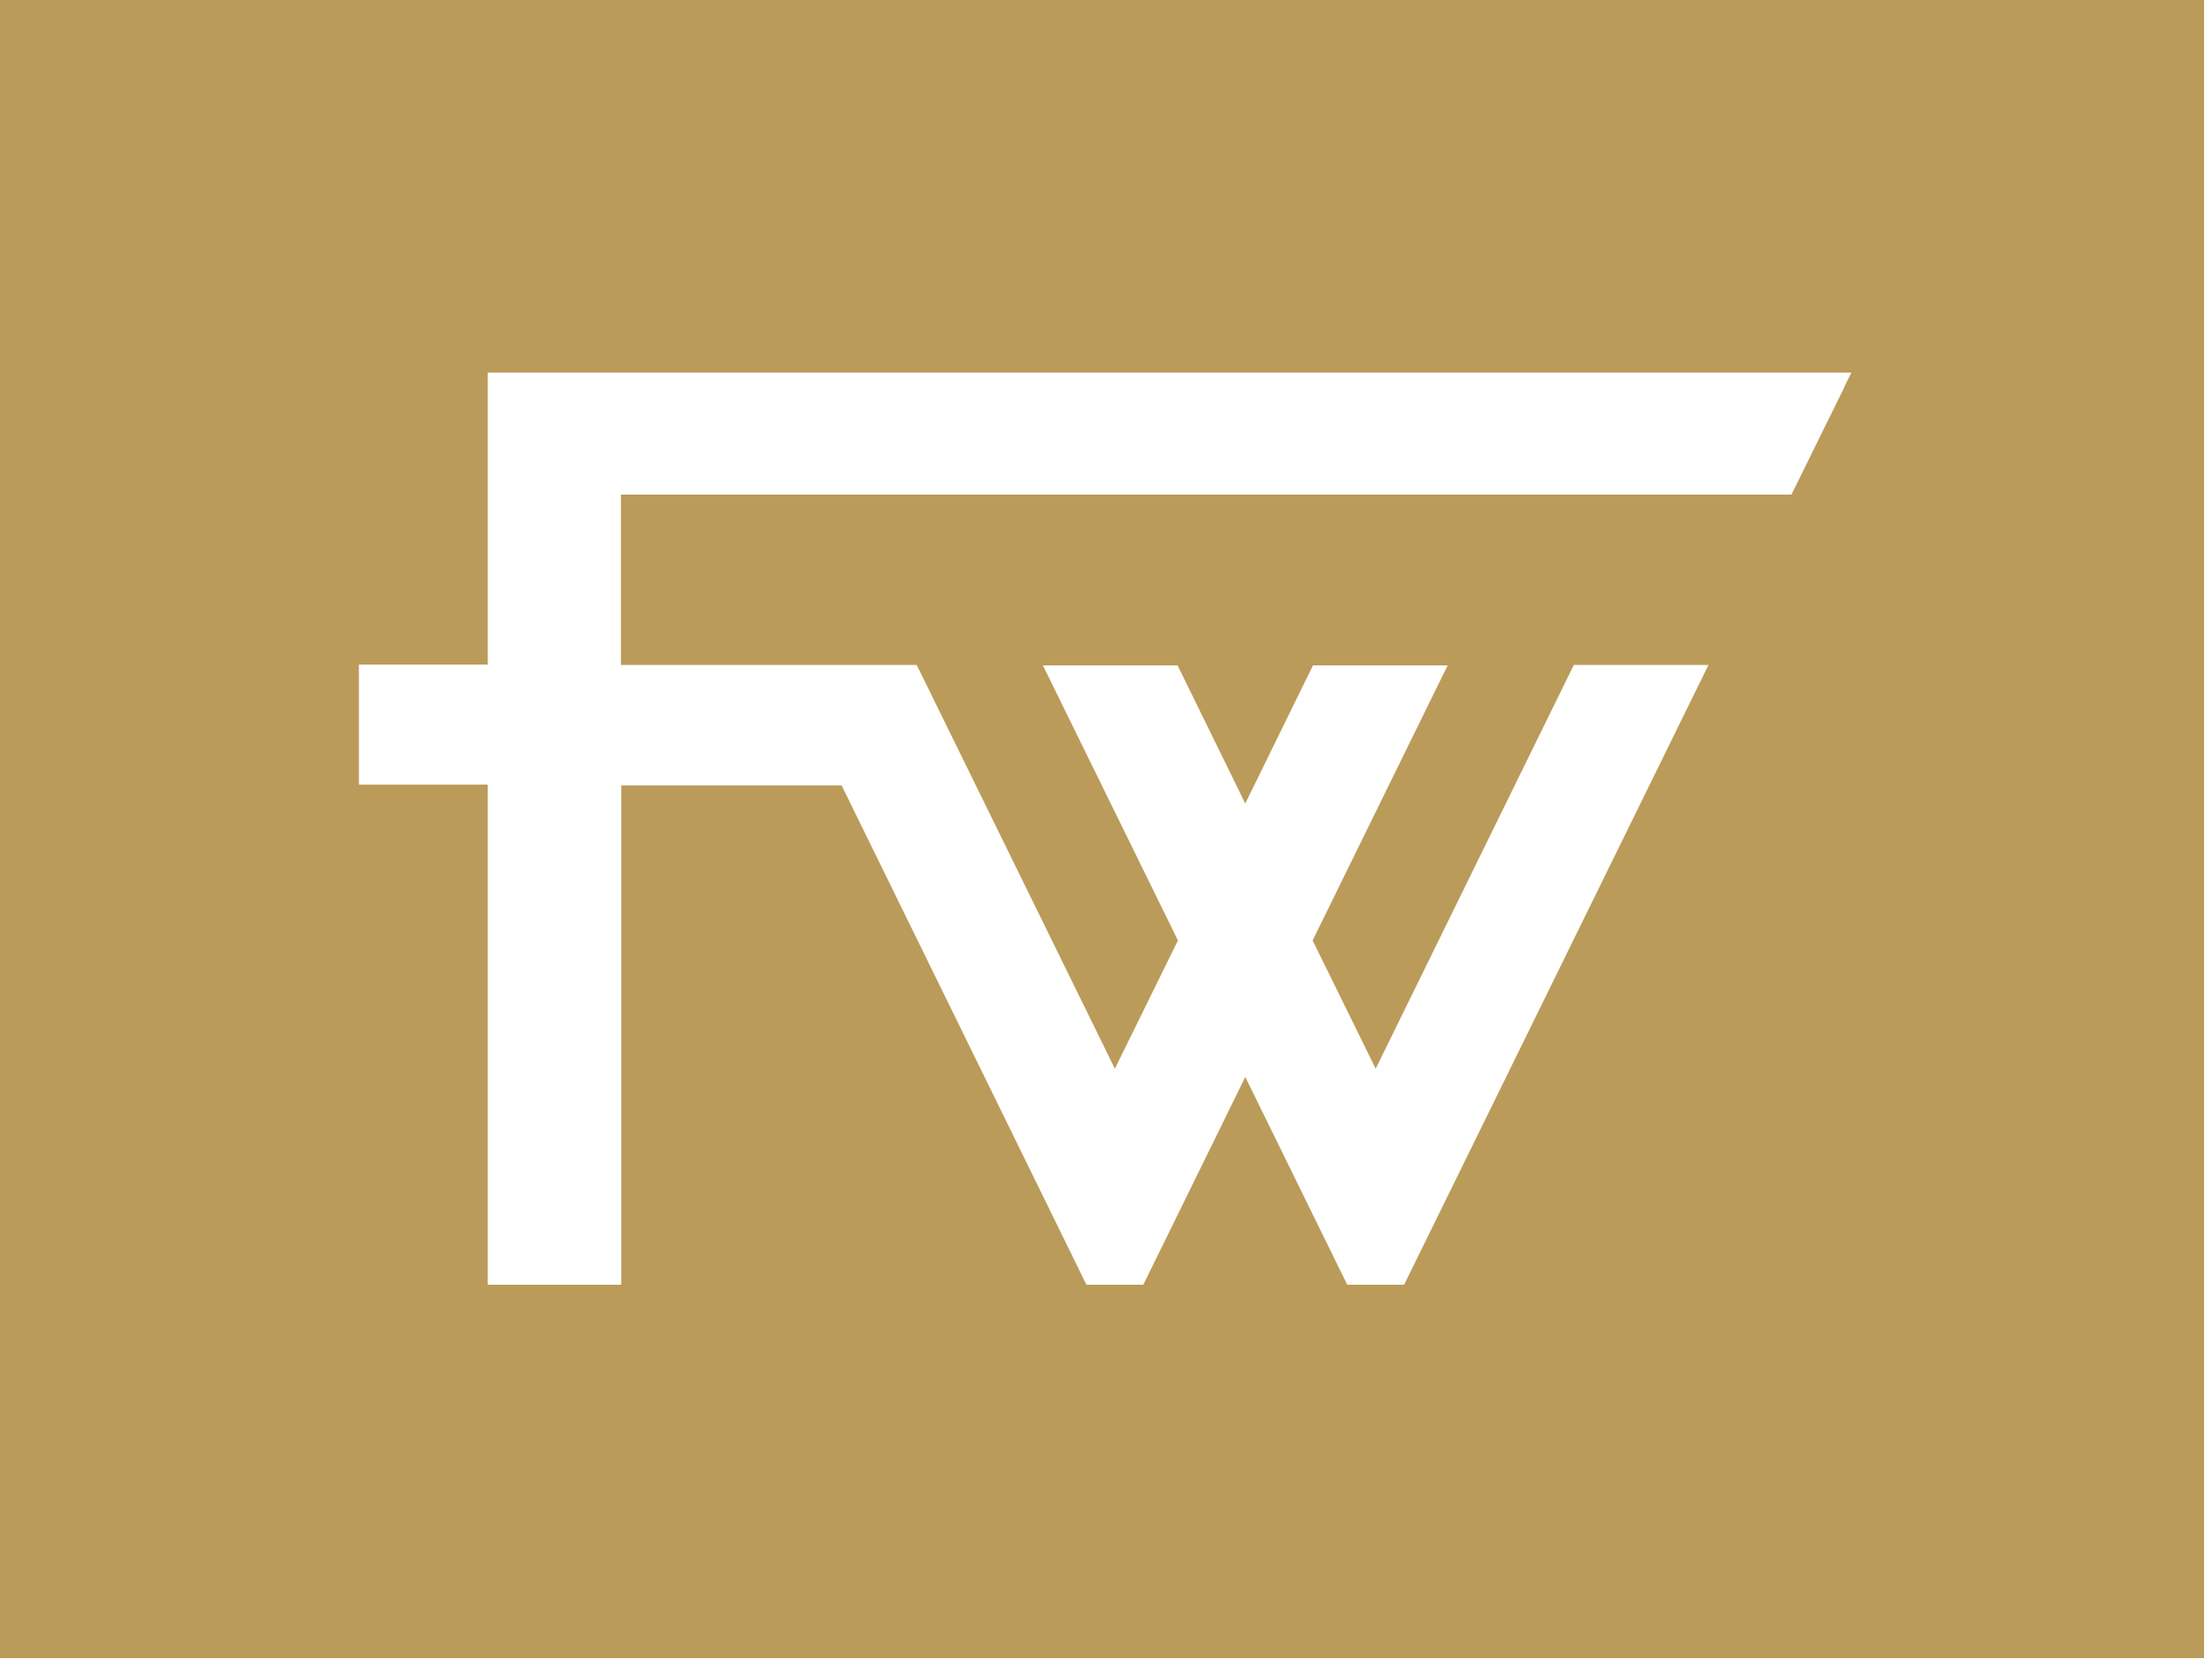 <svg width="168" height="126" viewBox="0 0 168 126" fill="none" xmlns="http://www.w3.org/2000/svg">
<path d="M0 0V125.935H167.396V0H0ZM140.078 29.407L136.265 37.147L136.058 37.565H47.156V50.505H68.886H69.152H69.625L69.832 50.924L84.674 81.167L89.463 71.425L79.737 51.611L79.204 50.535H89.434L89.641 50.954L94.578 61.025L99.515 50.954L99.722 50.535H109.952L109.42 51.611L99.693 71.425L104.482 81.167L119.324 50.924L119.531 50.505H129.76L129.228 51.581L106.848 97.156L106.641 97.574H102.324L102.117 97.156L94.578 81.795L87.039 97.156L86.832 97.574H82.516L82.309 97.156L63.919 59.65H47.186V97.574H37.045V59.59H27.259V50.475H37.045V28.301H140.611L140.078 29.377V29.407Z" fill="#BB9B59"/>
</svg>
